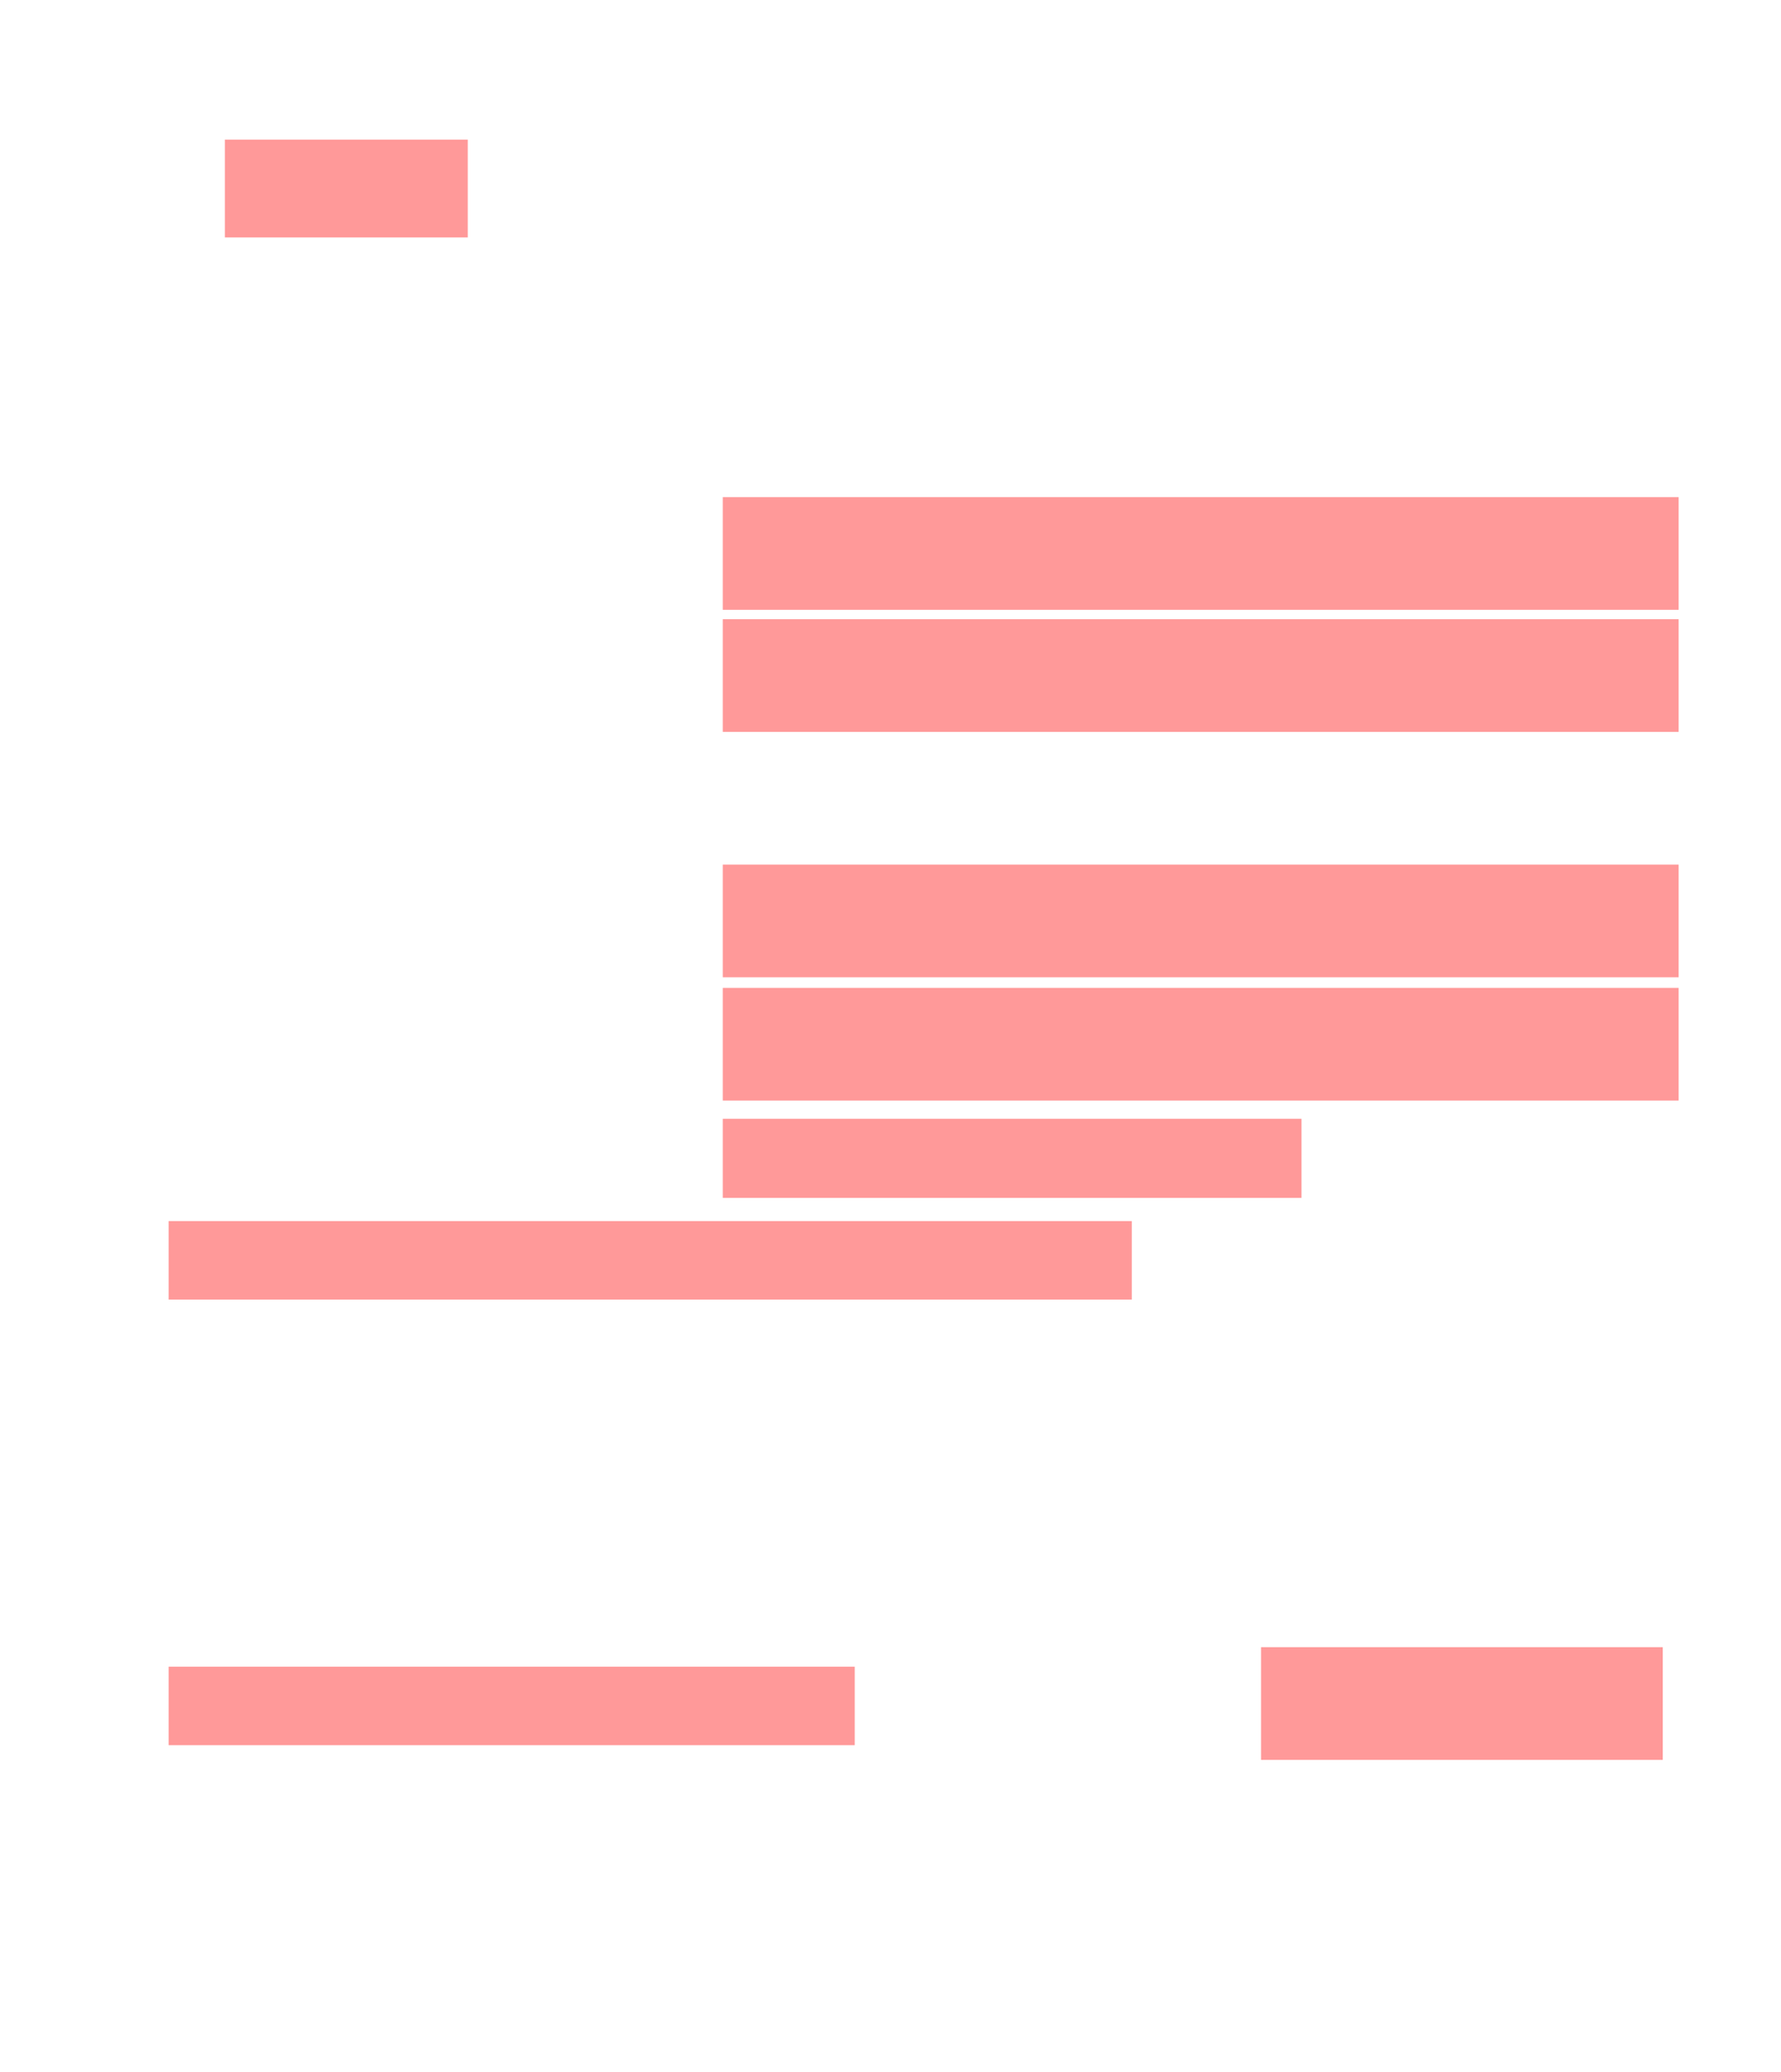 <?xml version="1.0" encoding="utf-8"?>
<svg version="1.1" xmlns="http://www.w3.org/2000/svg" xmlns:xlink="http://www.w3.org/1999/xlink" x="0px" y="0px" width="435px" height="506px" viewBox="0 0 435 506" style="enable-background:new 0 0 435 506;" xml:space="preserve">
<style type="text/css">
	.st0{opacity:0.4;fill:#FF0000;enable-background:new ;}
</style>
<rect x="54.919" y="34.104" class="st0" width="59.329" height="23.884"/>
<rect x="176.532" y="121.399" class="st0" width="233.468" height="27.52"/>
<rect x="308.01" y="402.245" class="st0" width="98.114" height="27.52"/>
<rect x="176.532" y="151.213" class="st0" width="233.468" height="27.52"/>
<rect x="176.532" y="211.138" class="st0" width="233.468" height="27.52"/>
<rect x="176.532" y="241.25" class="st0" width="233.468" height="27.52"/>
<rect x="176.532" y="273.213" class="st0" width="141.344" height="19.322"/>
<rect x="41.178" y="298.194" class="st0" width="235.257" height="19.173"/>
<rect x="41.178" y="407.014" class="st0" width="167.58" height="19.173"/>
</svg>

